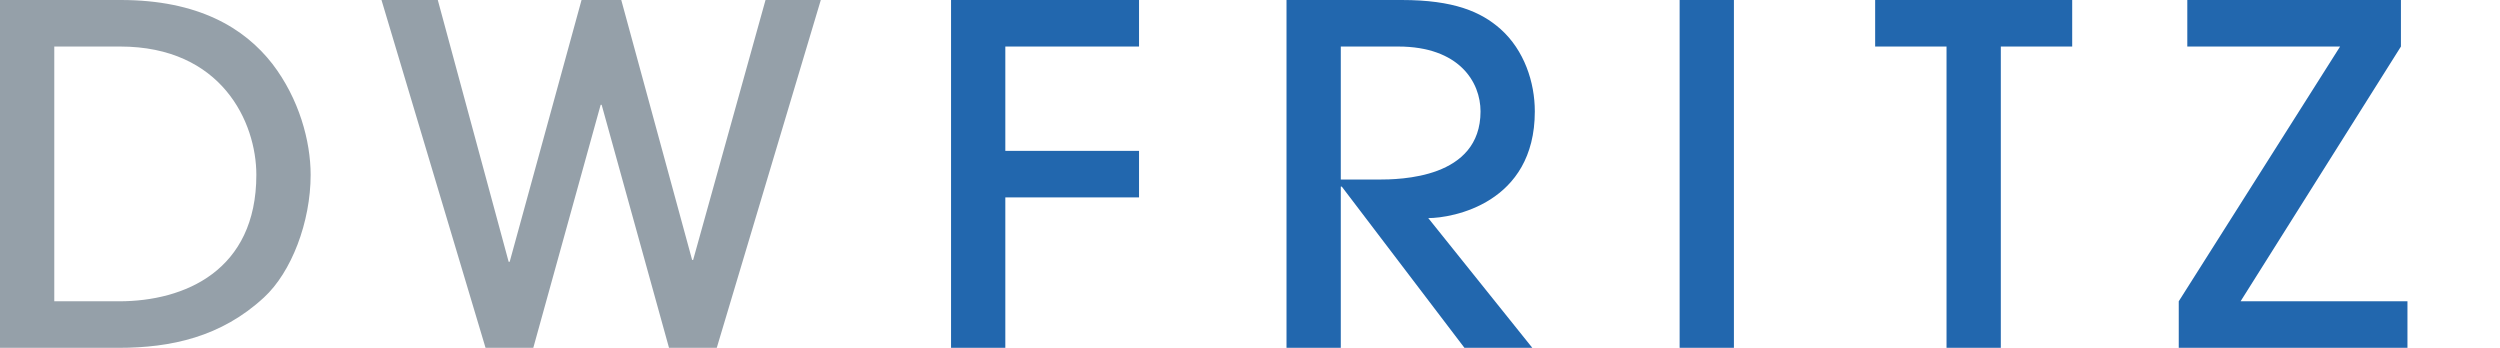 <svg width="230" height="32" viewBox="0 0 230 32" fill="none" xmlns="http://www.w3.org/2000/svg">
<g clip-path="url(#clip0_8396_1647)">
<path d="M65.942 32L75.514 0H70.428L63.769 23.914H63.676L57.156 0H53.502L46.89 24.087H46.797L40.277 0H35.097L44.67 32H49.063L55.26 9.643H55.352L61.549 32H65.942ZM4.994 4.281H11.052C20.394 4.281 23.584 11.243 23.584 16.087C23.584 24.908 16.971 27.719 10.96 27.719H4.994V4.281ZM0 32H10.914C15.723 32 20.347 31.005 24.278 27.373C26.821 25.038 28.579 20.411 28.579 16.087C28.579 12.973 27.515 9.081 25.064 5.881C22.474 2.551 18.22 0 11.099 0H0V32Z" fill="#95A0A9"/>
<path d="M221.486 32V27.719H206.133L220.885 4.281V0H201.232V4.281H215.289L200.445 27.719V32H221.486ZM184.075 32V4.281H190.642V0H172.514V4.281H179.081V32H184.075H184.075ZM159.52 0H154.526V32H159.52V0ZM123.353 4.281H128.625C134.267 4.281 136.209 7.568 136.209 10.249C136.209 16.432 128.81 16.519 126.775 16.519H123.353L123.353 4.281ZM140.972 32L131.4 20.065C133.619 20.065 141.203 18.724 141.203 10.249C141.203 7.568 140.232 4.627 138.059 2.681C136.255 1.081 133.758 0 128.948 0H118.359V32H123.353V17.168H123.445L134.729 32H140.971H140.972ZM92.49 32V18.162H104.791V13.881H92.49V4.281H104.791V0H87.496V32H92.49Z" fill="#2267AE"/>
</g>
<defs>
<clipPath id="clip0_8396_1647">
<rect width="229.434" height="32" fill="white"/>
</clipPath>
</defs>
</svg>
